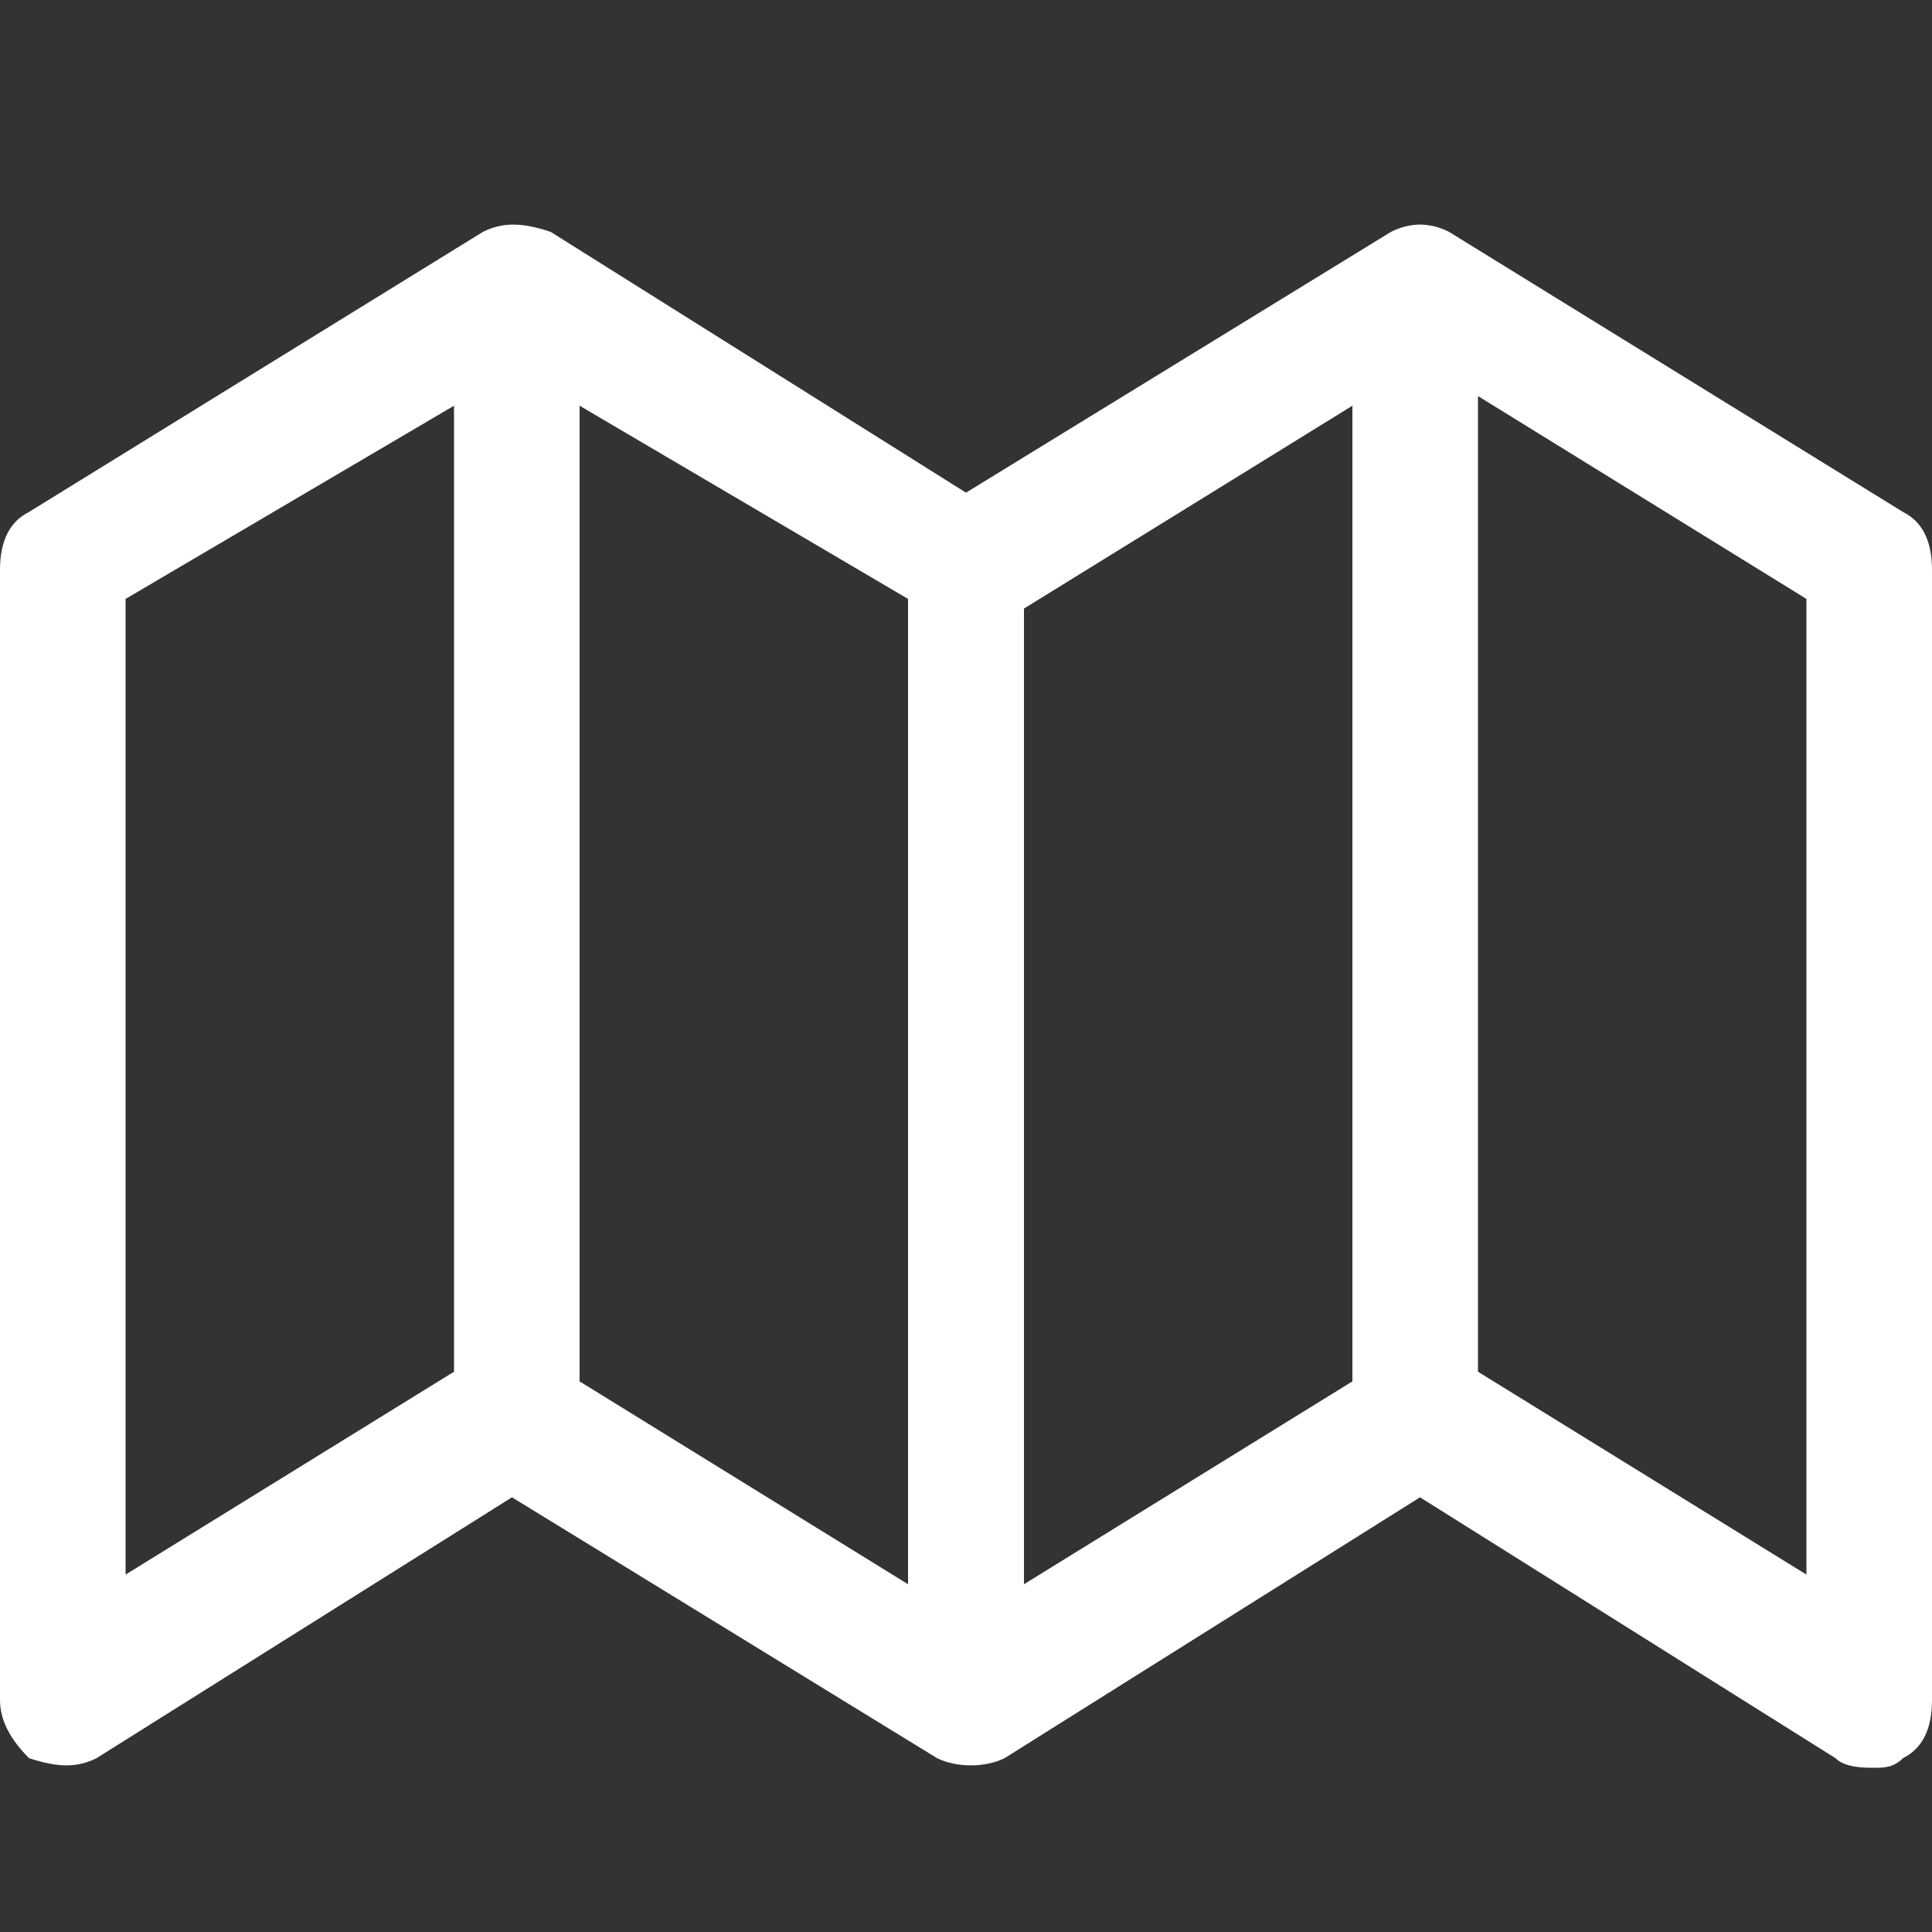 <?xml version="1.0" encoding="utf-8"?>
<!-- Generator: Adobe Illustrator 18.0.0, SVG Export Plug-In . SVG Version: 6.00 Build 0)  -->
<!DOCTYPE svg PUBLIC "-//W3C//DTD SVG 1.1//EN" "http://www.w3.org/Graphics/SVG/1.1/DTD/svg11.dtd">
<svg version="1.1" id="Layer_1" xmlns="http://www.w3.org/2000/svg" xmlns:xlink="http://www.w3.org/1999/xlink" x="0px" y="0px"
	 width="20px" height="20px" viewBox="0 0 20 20" enable-background="new 0 0 20 20" xml:space="preserve">
<rect x="0" y="0" width="20" height="20" fill="#333333" stroke="none"/>
<g>
	<path fill="#FFFFFF" d="M19.7,5.3C19.9,5.4,20,5.6,20,5.9v11.7c0,0.3-0.1,0.5-0.3,0.6c-0.1,0.1-0.2,0.1-0.3,0.1
		c-0.1,0-0.3,0-0.4-0.1l-4.3-2.7l-4.3,2.7c-0.2,0.1-0.5,0.1-0.7,0l-4.4-2.7L1,18.2c-0.2,0.1-0.4,0.1-0.7,0C0.1,18,0,17.8,0,17.6V5.9
		c0-0.3,0.1-0.5,0.3-0.6L5,2.4c0.2-0.1,0.4-0.1,0.7,0L10,5.1l4.4-2.7c0.2-0.1,0.4-0.1,0.6,0L19.7,5.3z M4.7,4.2l-3.4,2v10.1l3.4-2.1
		V4.2z M9.4,6.2L6,4.2v10.1l3.4,2.1V6.2z M14,4.2l-3.4,2.1v10.1l3.4-2.1V4.2z M18.7,6.2l-3.4-2.1v10.1l3.4,2.1V6.2z"/>
</g>
</svg>

